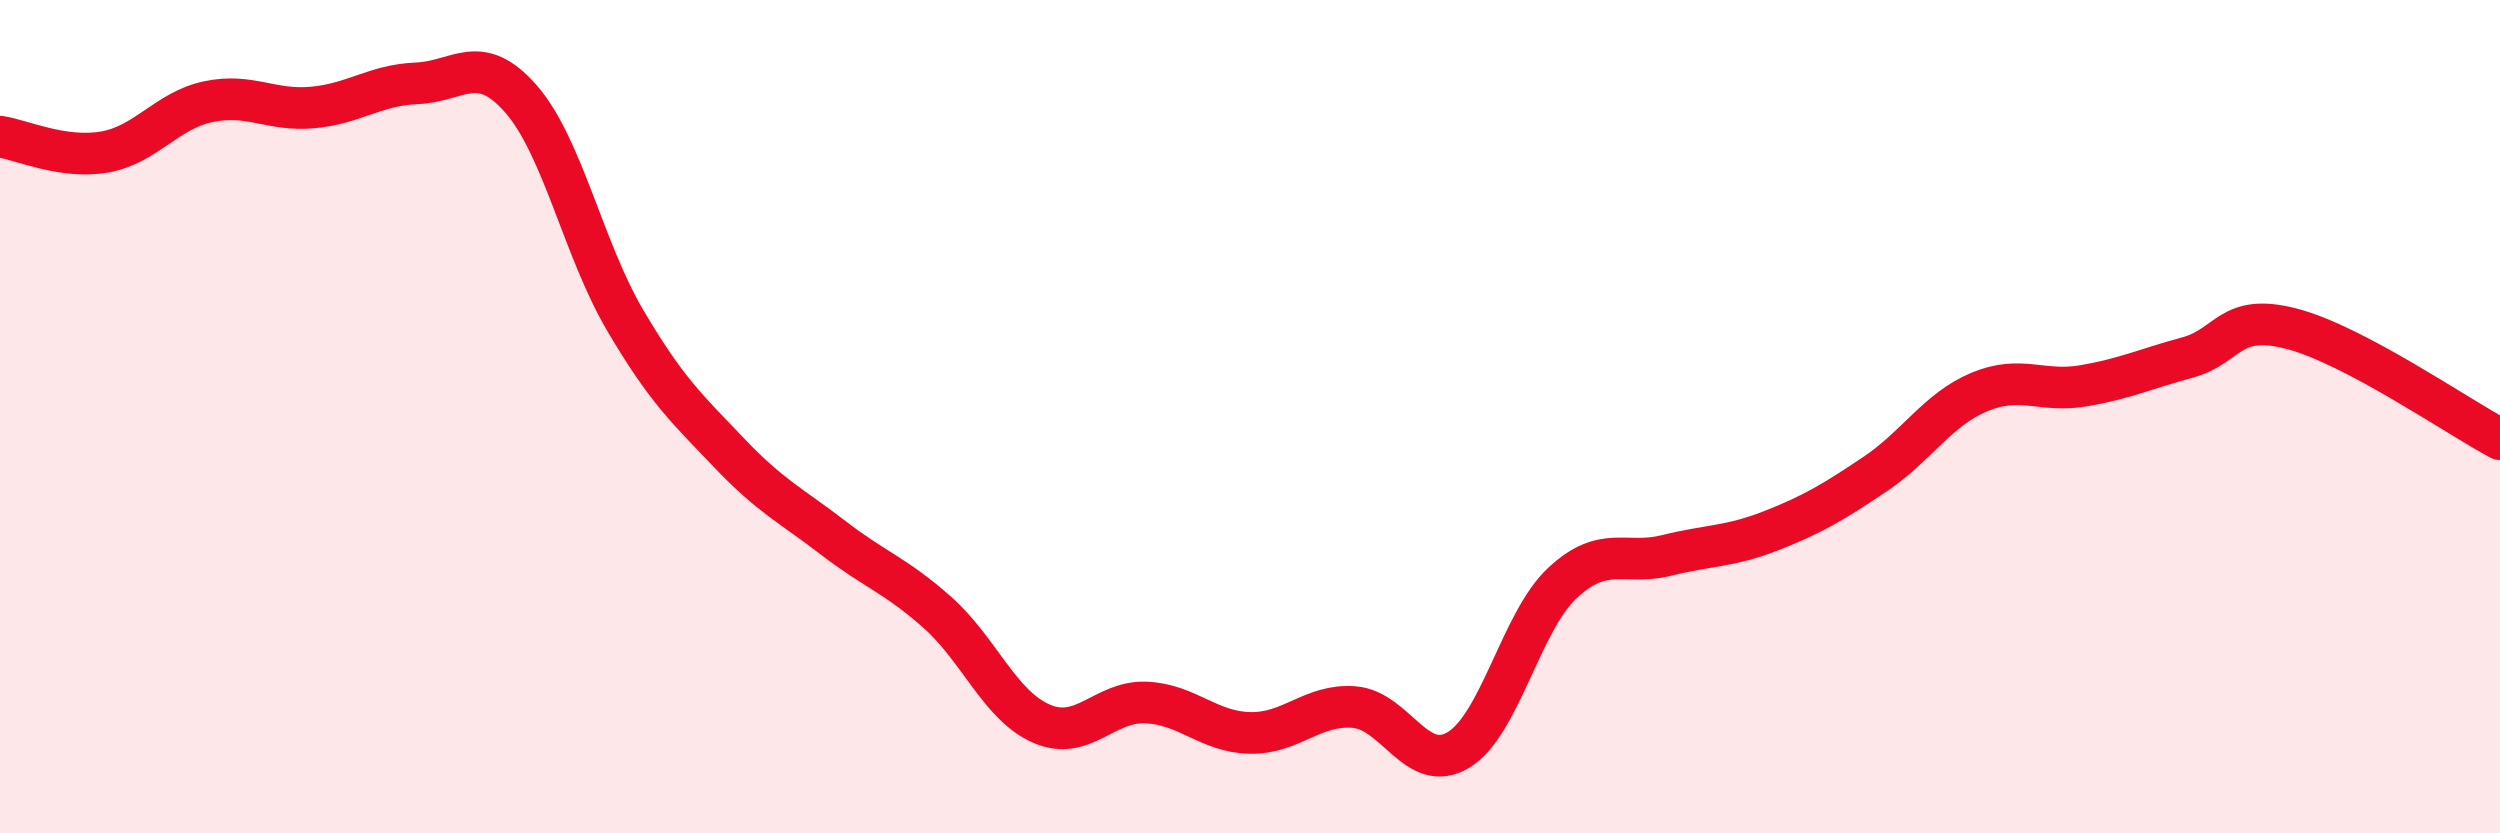 
    <svg width="60" height="20" viewBox="0 0 60 20" xmlns="http://www.w3.org/2000/svg">
      <path
        d="M 0,3.28 C 0.5,3.35 1.5,3.82 2.5,3.65 C 3.5,3.48 4,2.65 5,2.44 C 6,2.23 6.5,2.67 7.5,2.58 C 8.5,2.49 9,2.04 10,2 C 11,1.96 11.5,1.23 12.5,2.37 C 13.5,3.51 14,5.98 15,7.68 C 16,9.38 16.5,9.82 17.5,10.87 C 18.5,11.92 19,12.14 20,12.91 C 21,13.68 21.5,13.81 22.5,14.7 C 23.5,15.59 24,16.94 25,17.37 C 26,17.8 26.5,16.82 27.5,16.86 C 28.5,16.9 29,17.57 30,17.59 C 31,17.61 31.5,16.89 32.5,16.97 C 33.5,17.05 34,18.6 35,18 C 36,17.4 36.5,14.92 37.5,13.99 C 38.5,13.06 39,13.58 40,13.33 C 41,13.08 41.5,13.13 42.5,12.74 C 43.5,12.35 44,12.05 45,11.38 C 46,10.71 46.5,9.83 47.5,9.41 C 48.5,8.99 49,9.43 50,9.26 C 51,9.09 51.5,8.85 52.5,8.58 C 53.5,8.31 53.5,7.5 55,7.89 C 56.5,8.28 59,10.01 60,10.54L60 20L0 20Z"
        fill="#EB0A25"
        opacity="0.1"
        stroke-linecap="round"
        stroke-linejoin="round"
      />
      <path
        d="M 0,3.28 C 0.5,3.35 1.5,3.82 2.5,3.65 C 3.5,3.48 4,2.65 5,2.44 C 6,2.23 6.5,2.67 7.5,2.58 C 8.5,2.49 9,2.04 10,2 C 11,1.96 11.5,1.23 12.5,2.37 C 13.5,3.51 14,5.98 15,7.68 C 16,9.38 16.5,9.82 17.5,10.87 C 18.5,11.92 19,12.14 20,12.91 C 21,13.68 21.5,13.81 22.5,14.7 C 23.5,15.59 24,16.94 25,17.37 C 26,17.8 26.5,16.82 27.5,16.86 C 28.5,16.9 29,17.57 30,17.59 C 31,17.61 31.5,16.89 32.5,16.97 C 33.5,17.05 34,18.6 35,18 C 36,17.4 36.5,14.92 37.5,13.99 C 38.5,13.06 39,13.58 40,13.33 C 41,13.08 41.5,13.13 42.5,12.74 C 43.5,12.35 44,12.05 45,11.38 C 46,10.71 46.5,9.83 47.5,9.41 C 48.5,8.99 49,9.43 50,9.26 C 51,9.09 51.5,8.85 52.5,8.58 C 53.5,8.31 53.5,7.5 55,7.89 C 56.5,8.28 59,10.01 60,10.54"
        stroke="#EB0A25"
        stroke-width="1"
        fill="none"
        stroke-linecap="round"
        stroke-linejoin="round"
      />
    </svg>
  